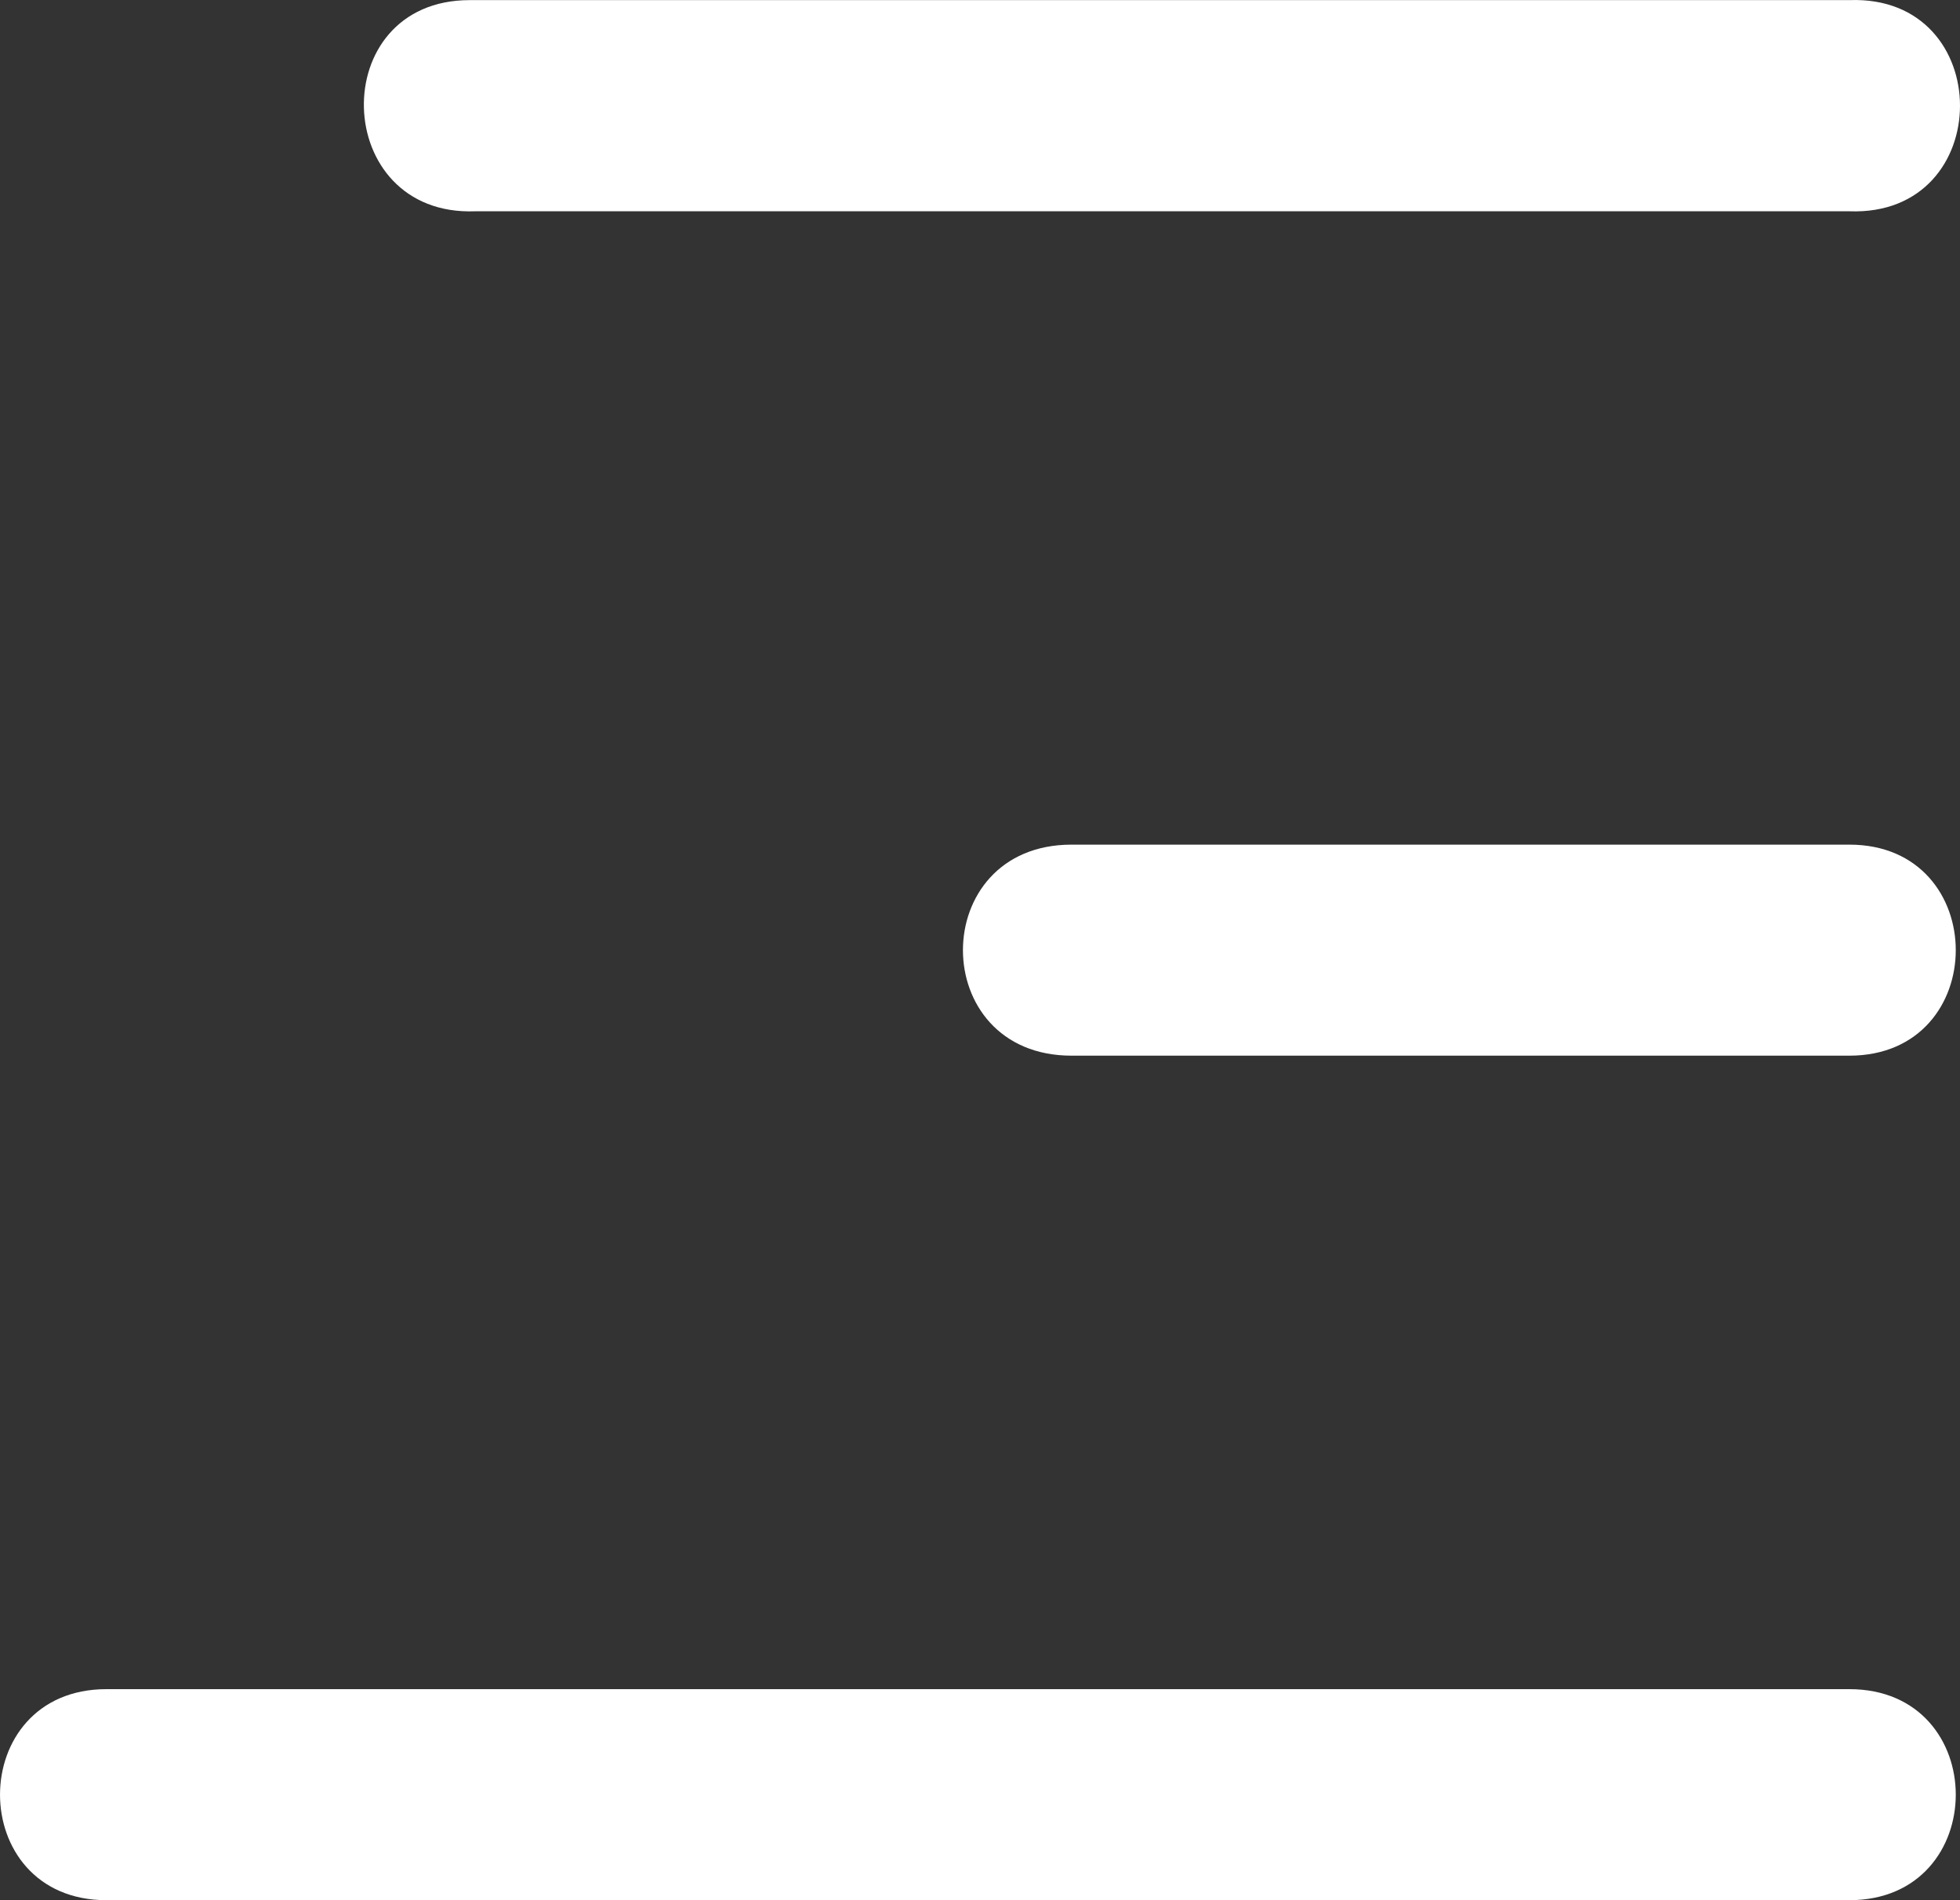 <svg width="33" height="32" viewBox="0 0 33 32" fill="none" xmlns="http://www.w3.org/2000/svg">
<rect x="0" y="0" width="33" height="32" fill="#333333" stroke="none"/>
<path d="M7.91 0.002H31.137C33.621 -0.092 33.621 3.652 31.137 3.558H8.003C5.565 3.652 5.47 0.002 7.908 0.002H7.91ZM31.137 14.224C33.526 14.224 33.526 17.778 31.137 17.778H18.042C15.603 17.778 15.603 14.224 18.042 14.224H31.137ZM31.137 28.446C33.526 28.446 33.526 32 31.137 32H1.792C-0.597 32 -0.597 28.446 1.792 28.446H31.137Z" fill="white"/>
</svg>

